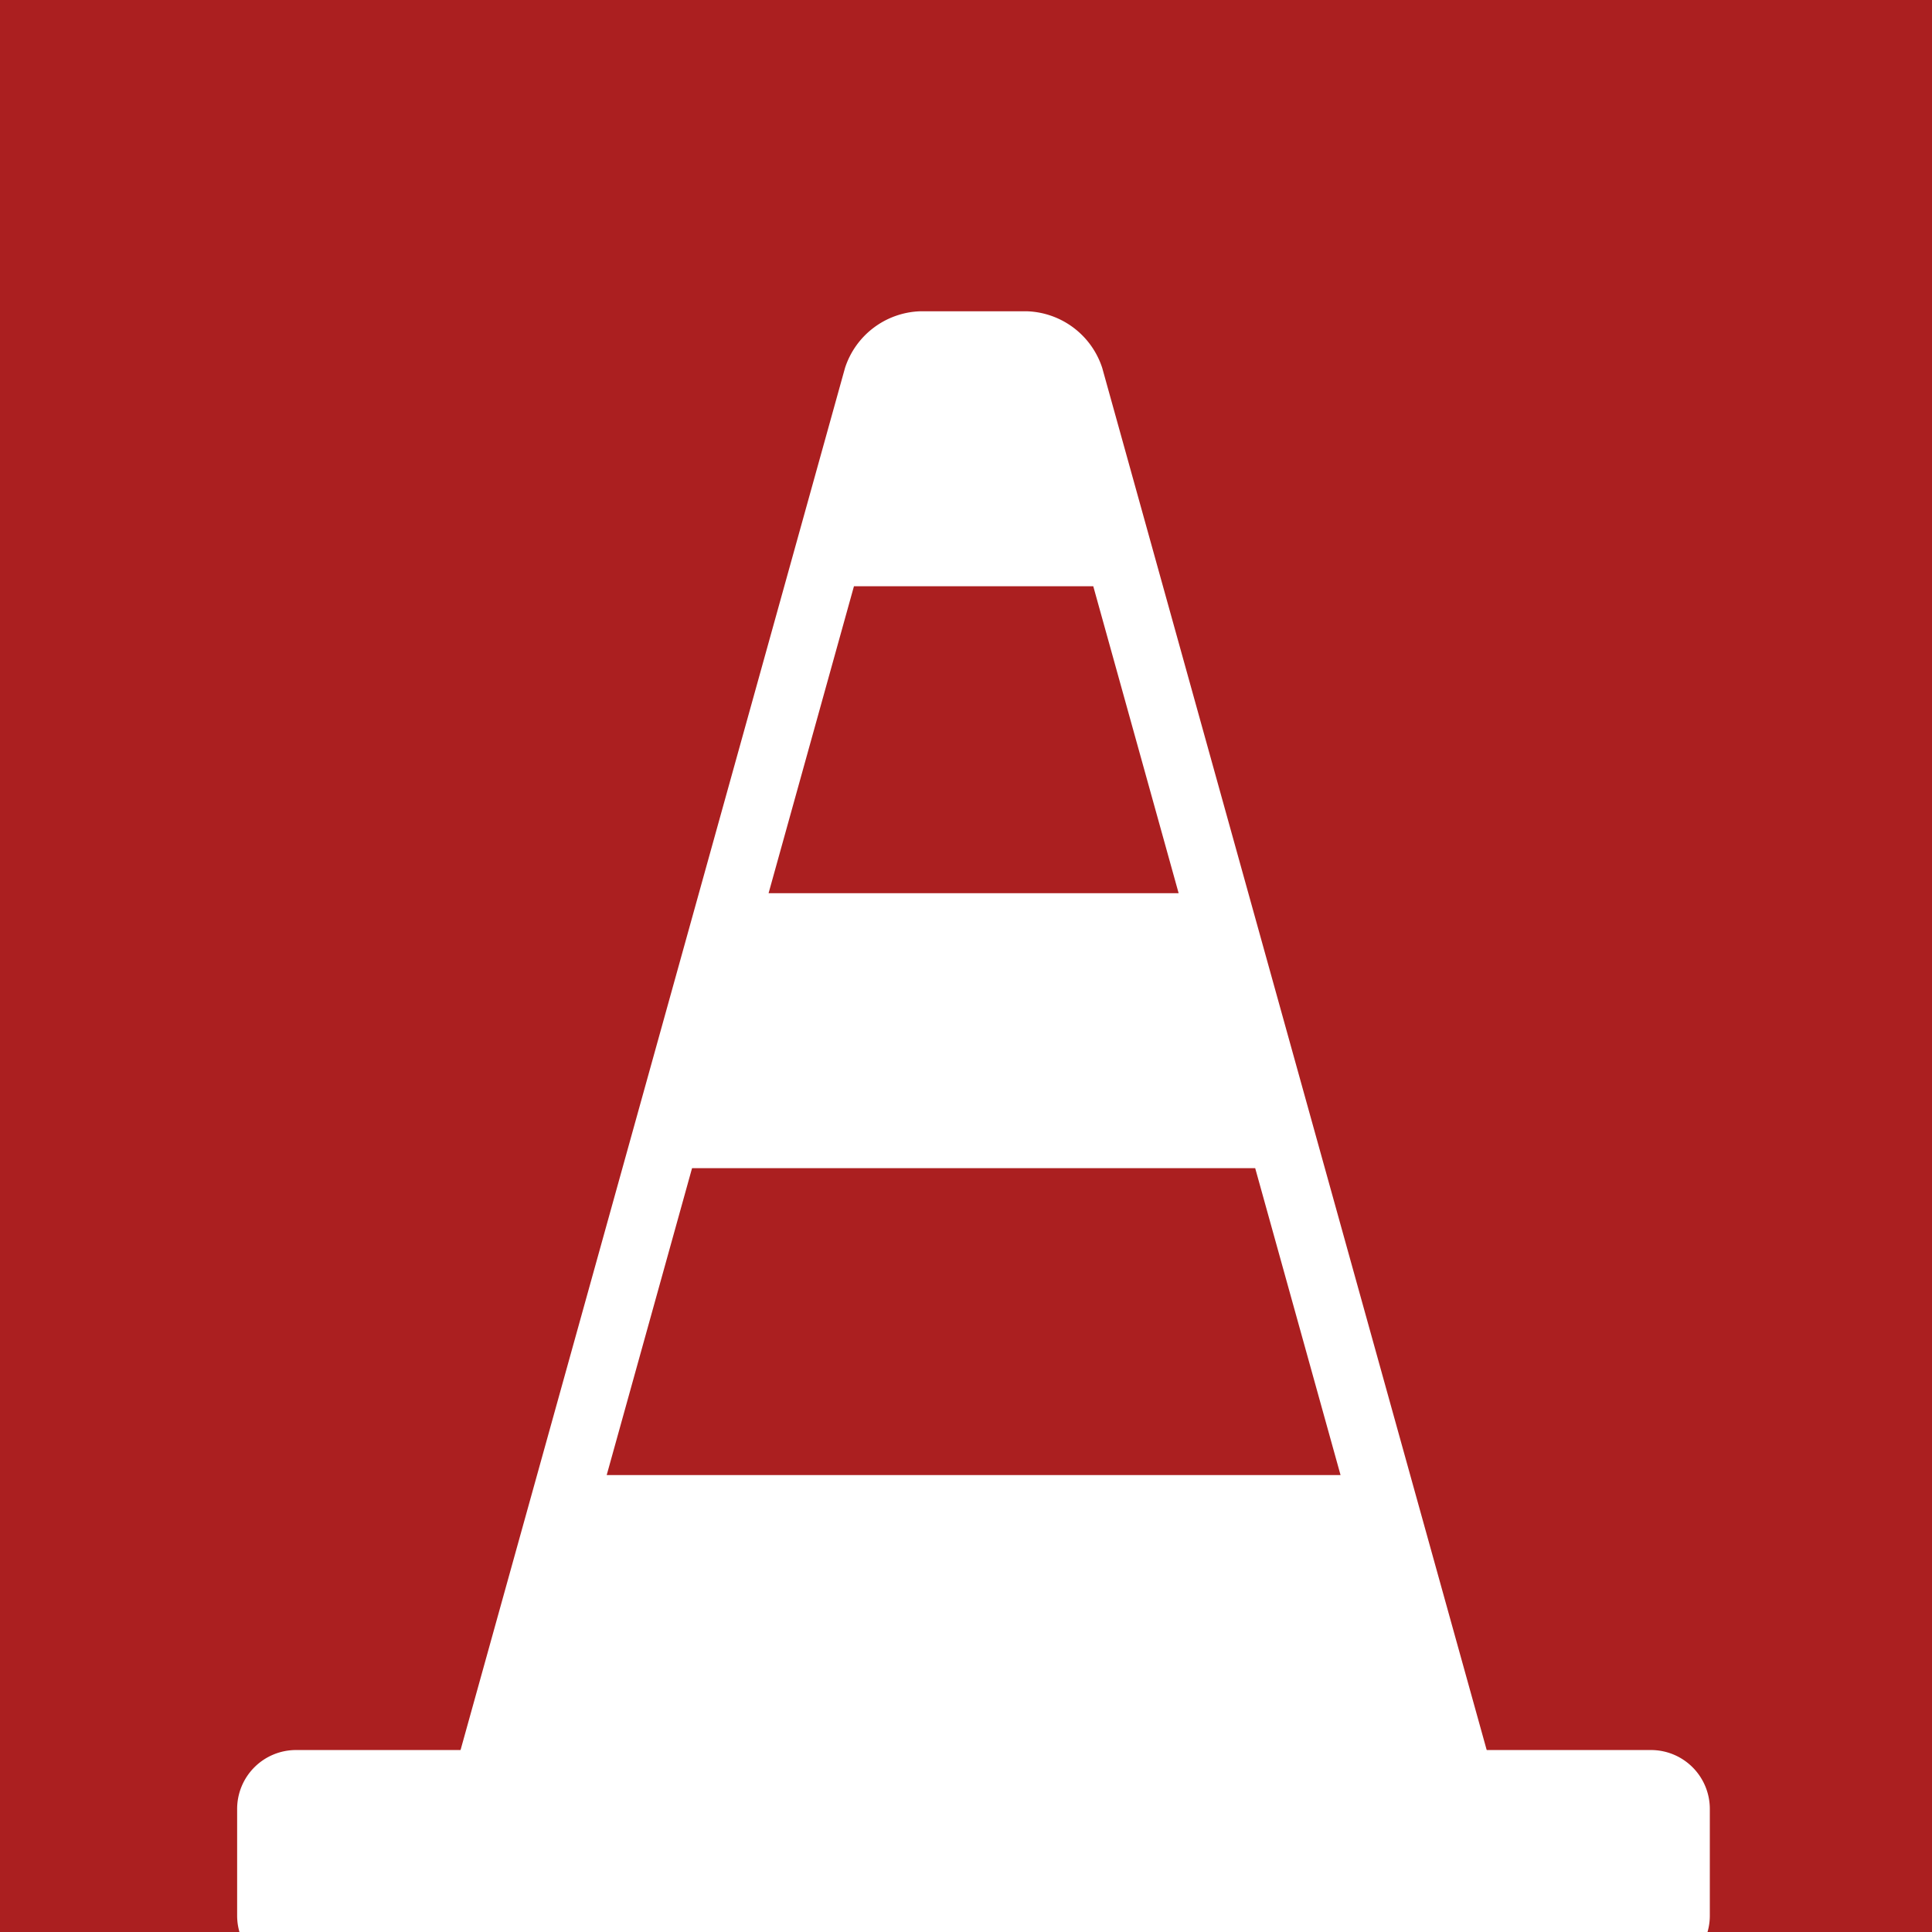 <svg xmlns="http://www.w3.org/2000/svg" xmlns:xlink="http://www.w3.org/1999/xlink" width="129" height="129" viewBox="0 0 129 129">
  <rect x="0" y="0" width="129" height="129" fill="#808080" stroke="none"/>
  <defs>
    <clipPath id="clip-path">
      <rect id="Rechteck_109" data-name="Rechteck 109" width="129" height="129" transform="translate(2714 842)" fill="none"/>
    </clipPath>
    <clipPath id="clip-path-2">
      <rect id="Rechteck_63" data-name="Rechteck 63" width="98.333" height="111.056" fill="#fff"/>
    </clipPath>
  </defs>
  <g id="Gruppe_119" data-name="Gruppe 119" transform="translate(-2714 -842)">
    <g id="Gruppe_maskieren_19" data-name="Gruppe maskieren 19" clip-path="url(#clip-path)">
      <rect id="Rechteck_37" data-name="Rechteck 37" width="129" height="129" transform="translate(2714 842)" fill="#ab1f20"/>
      <g id="Gruppe_32" data-name="Gruppe 32" transform="translate(2729.834 862.786)">
        <g id="Gruppe_31" data-name="Gruppe 31" transform="translate(0 0)" clip-path="url(#clip-path-2)">
          <path id="Rechteck_62" data-name="Rechteck 62" d="M3.932,0H94.4a3.931,3.931,0,0,1,3.931,3.931v7.13A3.931,3.931,0,0,1,94.4,14.992H3.932A3.932,3.932,0,0,1,0,11.06V3.932A3.932,3.932,0,0,1,3.932,0Z" transform="translate(0 96.064)" fill="#fff"/>
          <path id="Pfad_40" data-name="Pfad 40" d="M82.805,96.305,57.067,3.78A5.476,5.476,0,0,0,52.089,0h-7.22a5.473,5.473,0,0,0-4.976,3.78L14.155,96.305l-1.271,4.568c-.121.433,1.546.787,3.7.787H80.37c2.158,0,3.826-.354,3.7-.787s-.691-2.488-1.27-4.568M40.489,18.359h15.98l5.7,20.494H34.789ZM23.98,77.705l5.7-20.494h37.6l5.7,20.494Z" transform="translate(0.695 0)" fill="#fff"/>
        </g>
      </g>
    </g>
  </g>
</svg>